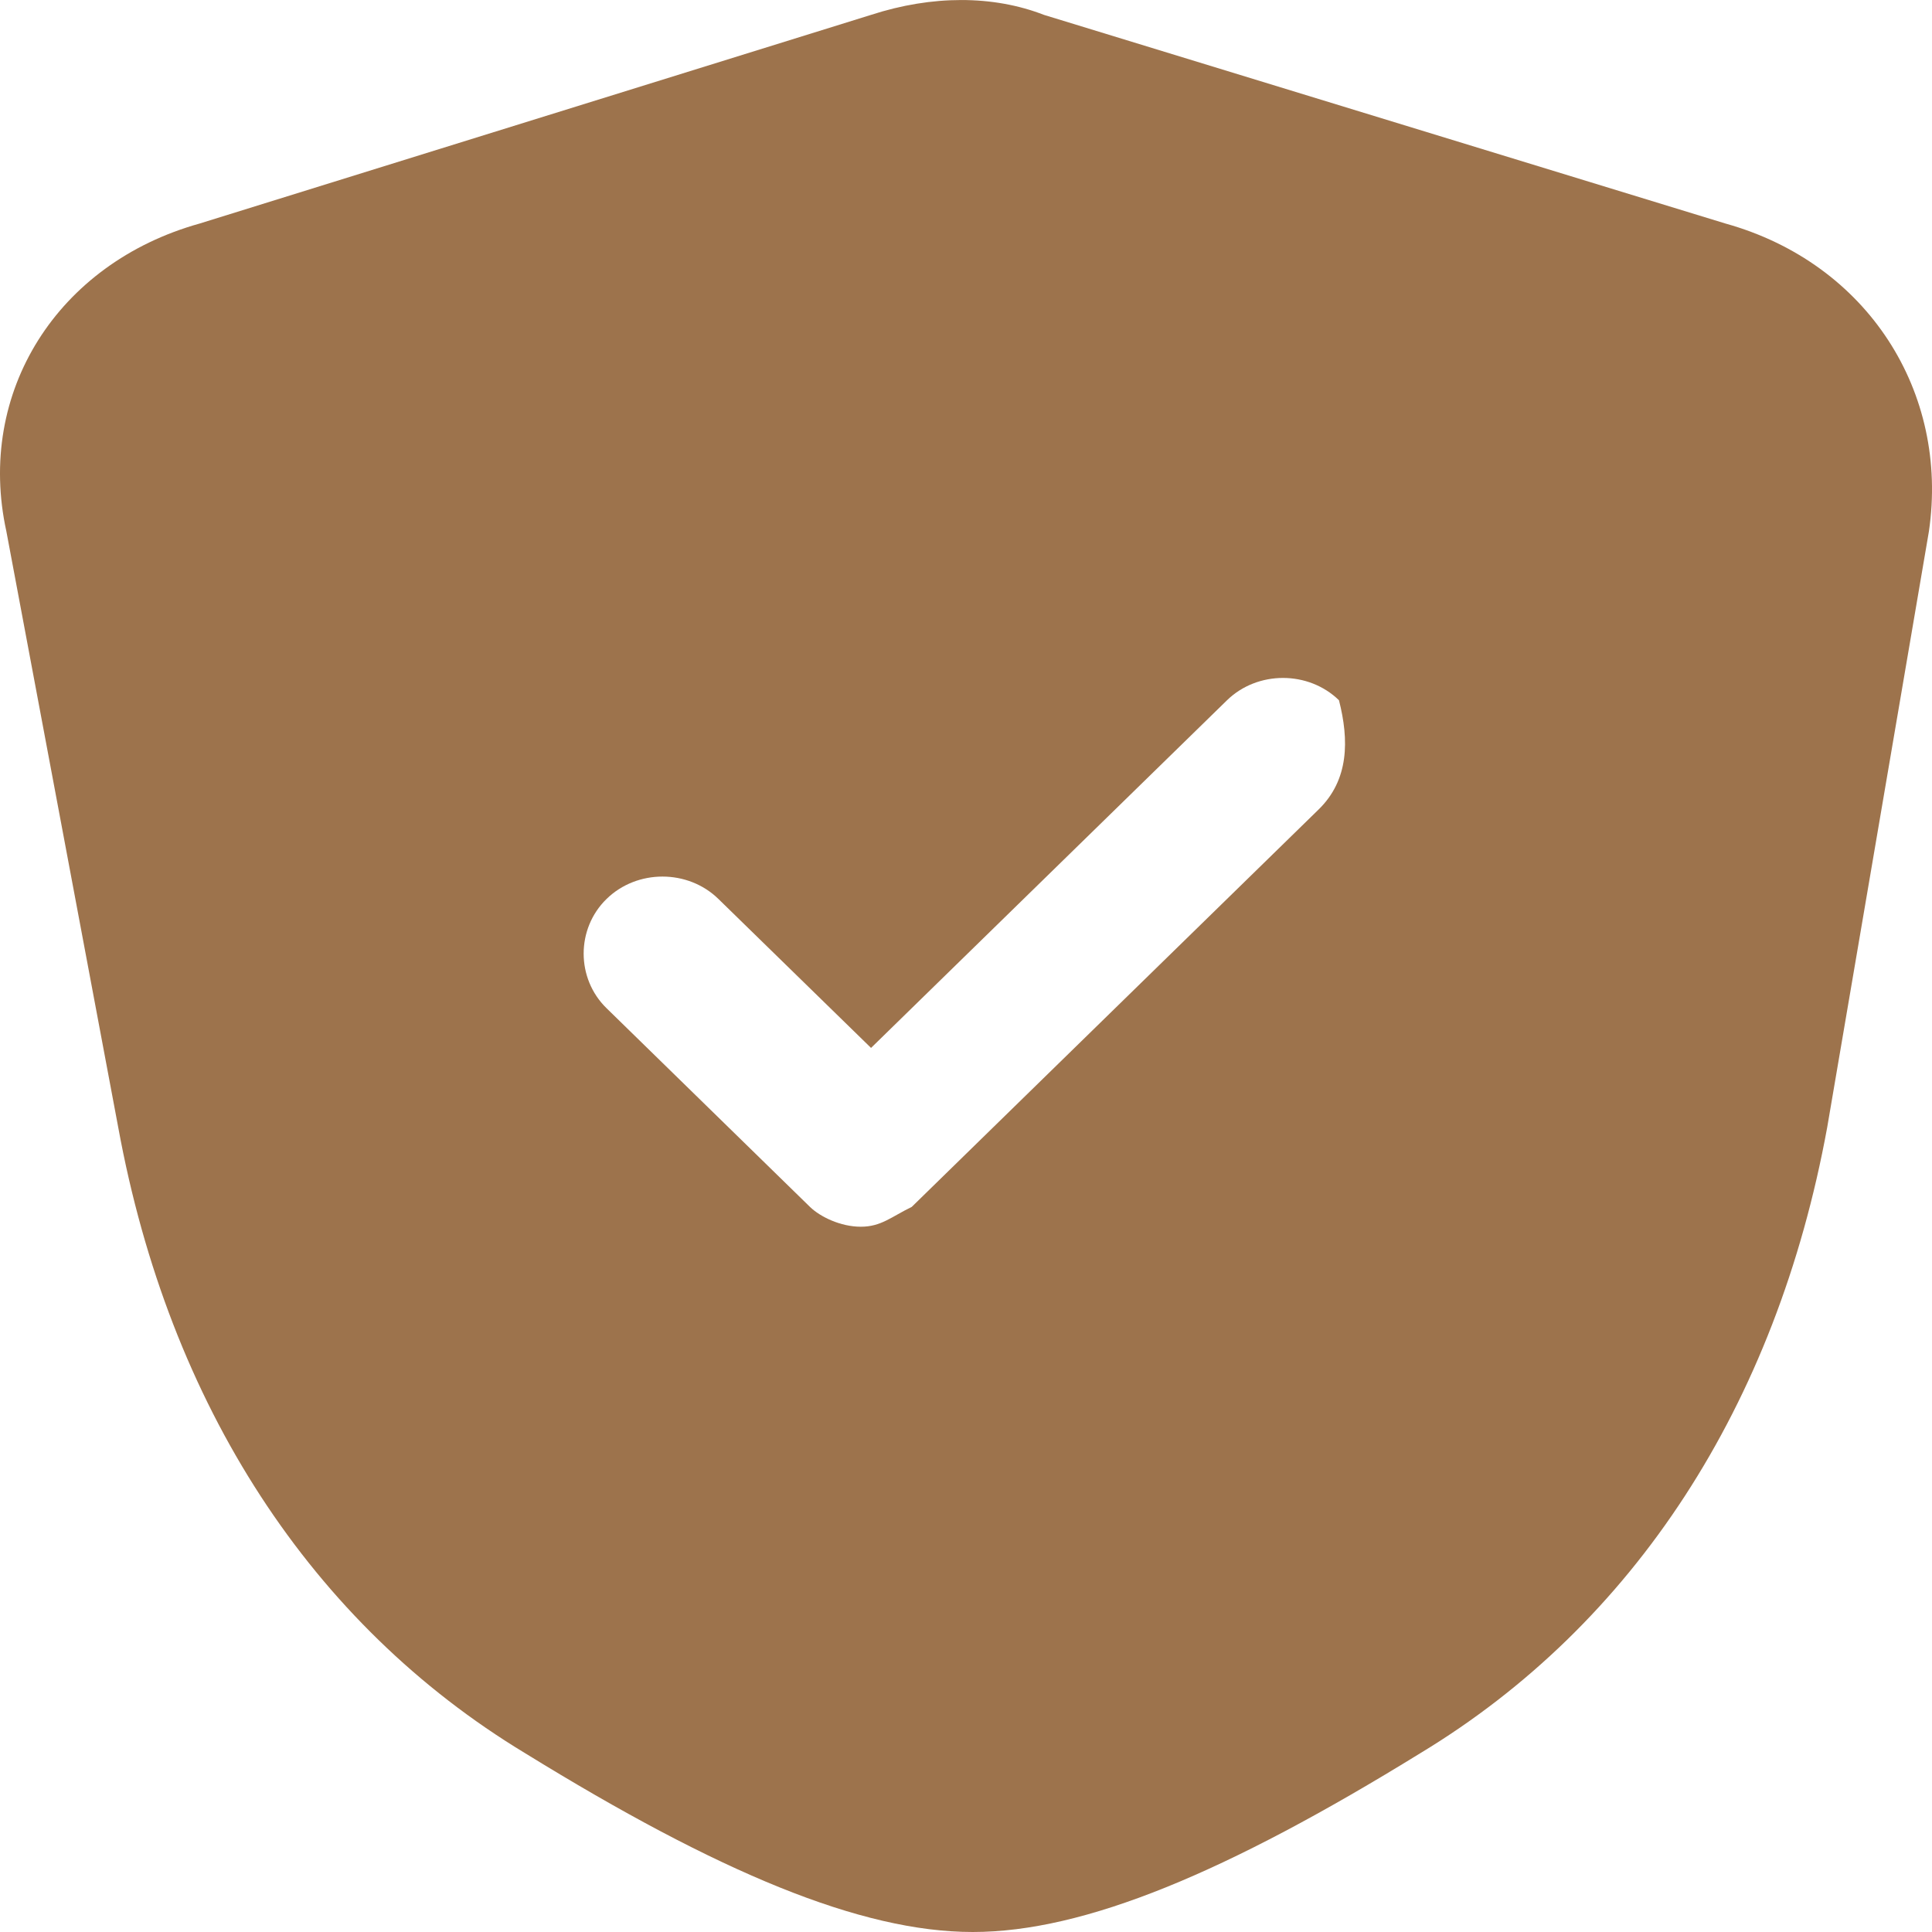 <?xml version="1.0" encoding="UTF-8"?> <svg xmlns="http://www.w3.org/2000/svg" viewBox="0 0 20 20" fill="none"><path d="M17.862 2.314L10.807 0.154C10.28 -0.051 9.648 -0.051 9.017 0.154L2.067 2.314C0.593 2.725 -0.25 4.062 0.066 5.501L1.224 11.671C1.751 14.55 3.225 16.812 5.436 18.149C7.437 19.383 8.911 20 10.07 20C11.228 20 12.702 19.383 14.703 18.149C16.914 16.812 18.388 14.55 18.915 11.671L19.968 5.501C20.179 4.062 19.336 2.725 17.862 2.314ZM13.65 8.38L9.438 12.494C9.227 12.596 9.122 12.699 8.911 12.699C8.701 12.699 8.49 12.596 8.385 12.494L6.279 10.437C5.963 10.129 5.963 9.614 6.279 9.306C6.595 8.997 7.121 8.997 7.437 9.306L9.017 10.848L12.702 7.249C13.018 6.941 13.545 6.941 13.861 7.249C13.966 7.661 13.966 8.072 13.65 8.38Z" fill="#9D734C"></path></svg> 
